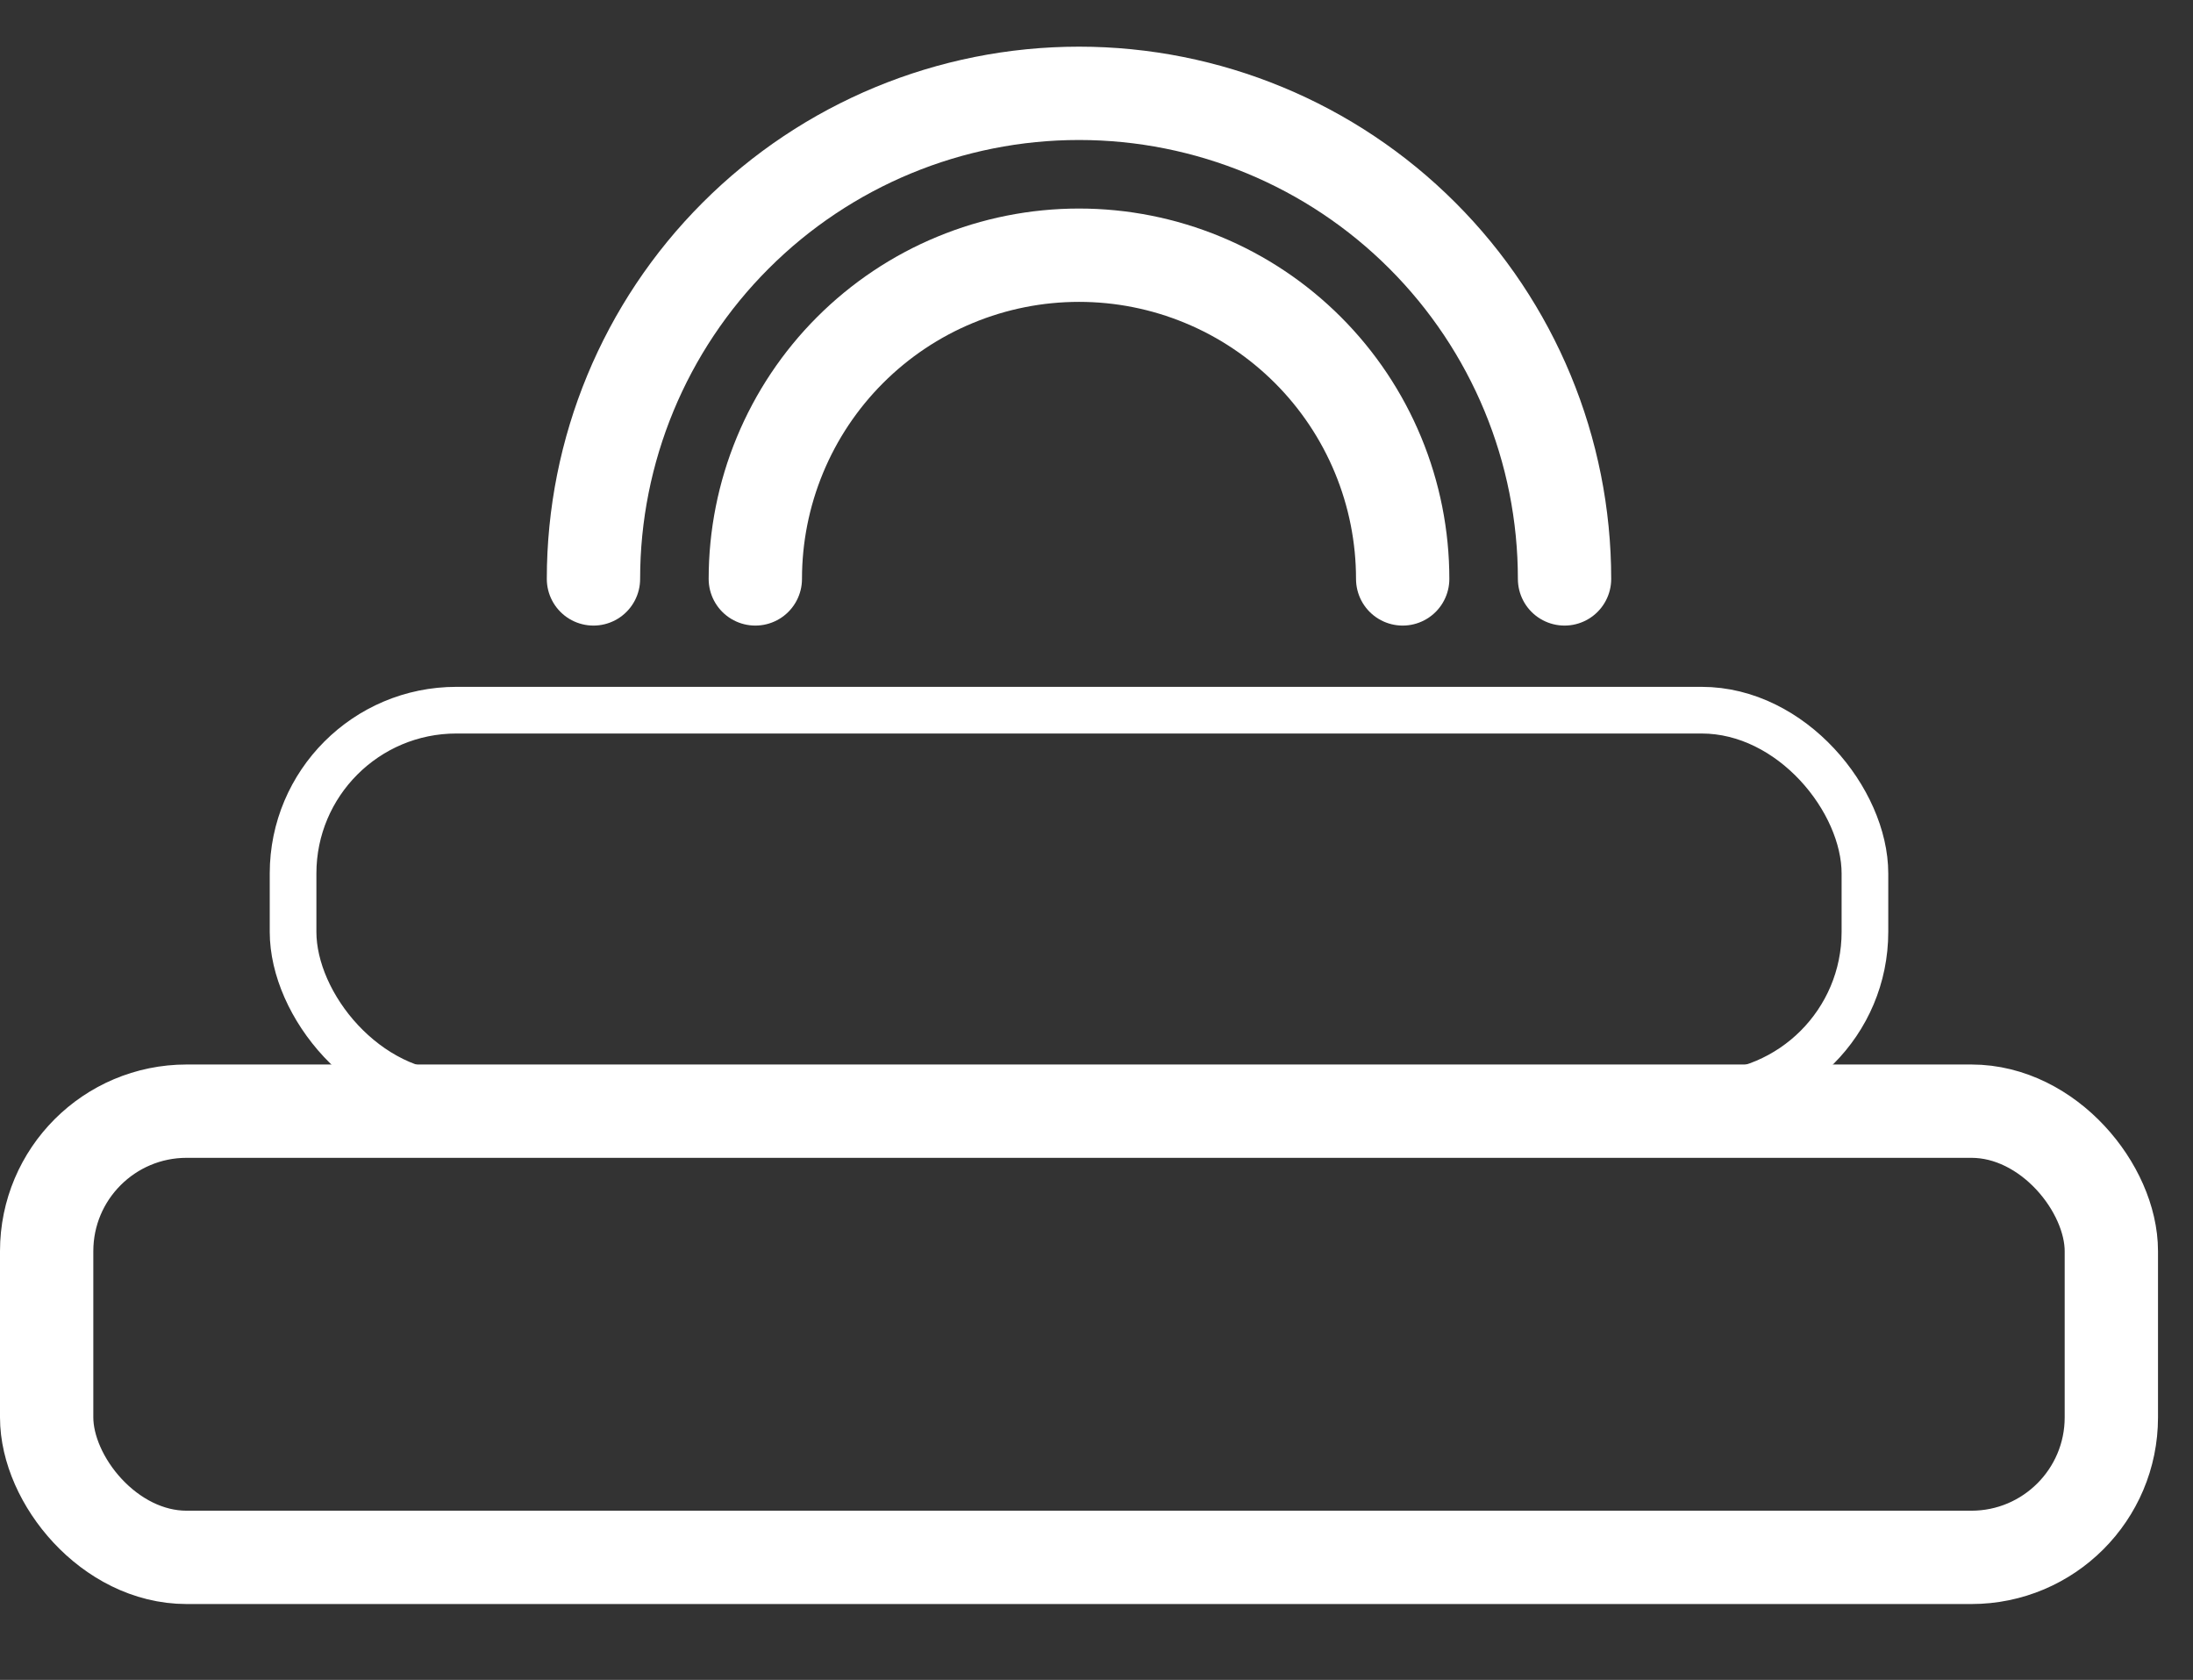 <svg width="47" height="36" viewBox="0 0 47 36" fill="none" xmlns="http://www.w3.org/2000/svg">
<rect x="0" y="0" width="47" height="36" fill="#333333" stroke="none"/>
<rect x="1" y="23.812" width="44.25" height="9.562" rx="3" stroke="white" stroke-width="2"/>
<rect x="6.281" y="15.219" width="33.688" height="8.25" rx="3.5" stroke="white"/>
<path d="M30.062 12.406C30.062 11.495 29.883 10.593 29.534 9.751C29.186 8.91 28.675 8.145 28.031 7.501C27.386 6.856 26.622 6.345 25.78 5.997C24.938 5.648 24.036 5.469 23.125 5.469C22.214 5.469 21.312 5.648 20.47 5.997C19.628 6.345 18.864 6.856 18.219 7.501C17.575 8.145 17.064 8.91 16.716 9.751C16.367 10.593 16.188 11.495 16.188 12.406" stroke="white" stroke-width="2" stroke-linecap="round"/>
<path d="M33.531 12.406C33.531 9.646 32.435 6.999 30.483 5.048C28.532 3.096 25.885 2 23.125 2C20.365 2 17.718 3.096 15.767 5.048C13.815 6.999 12.719 9.646 12.719 12.406" stroke="white" stroke-width="2" stroke-linecap="round"/>
</svg>
